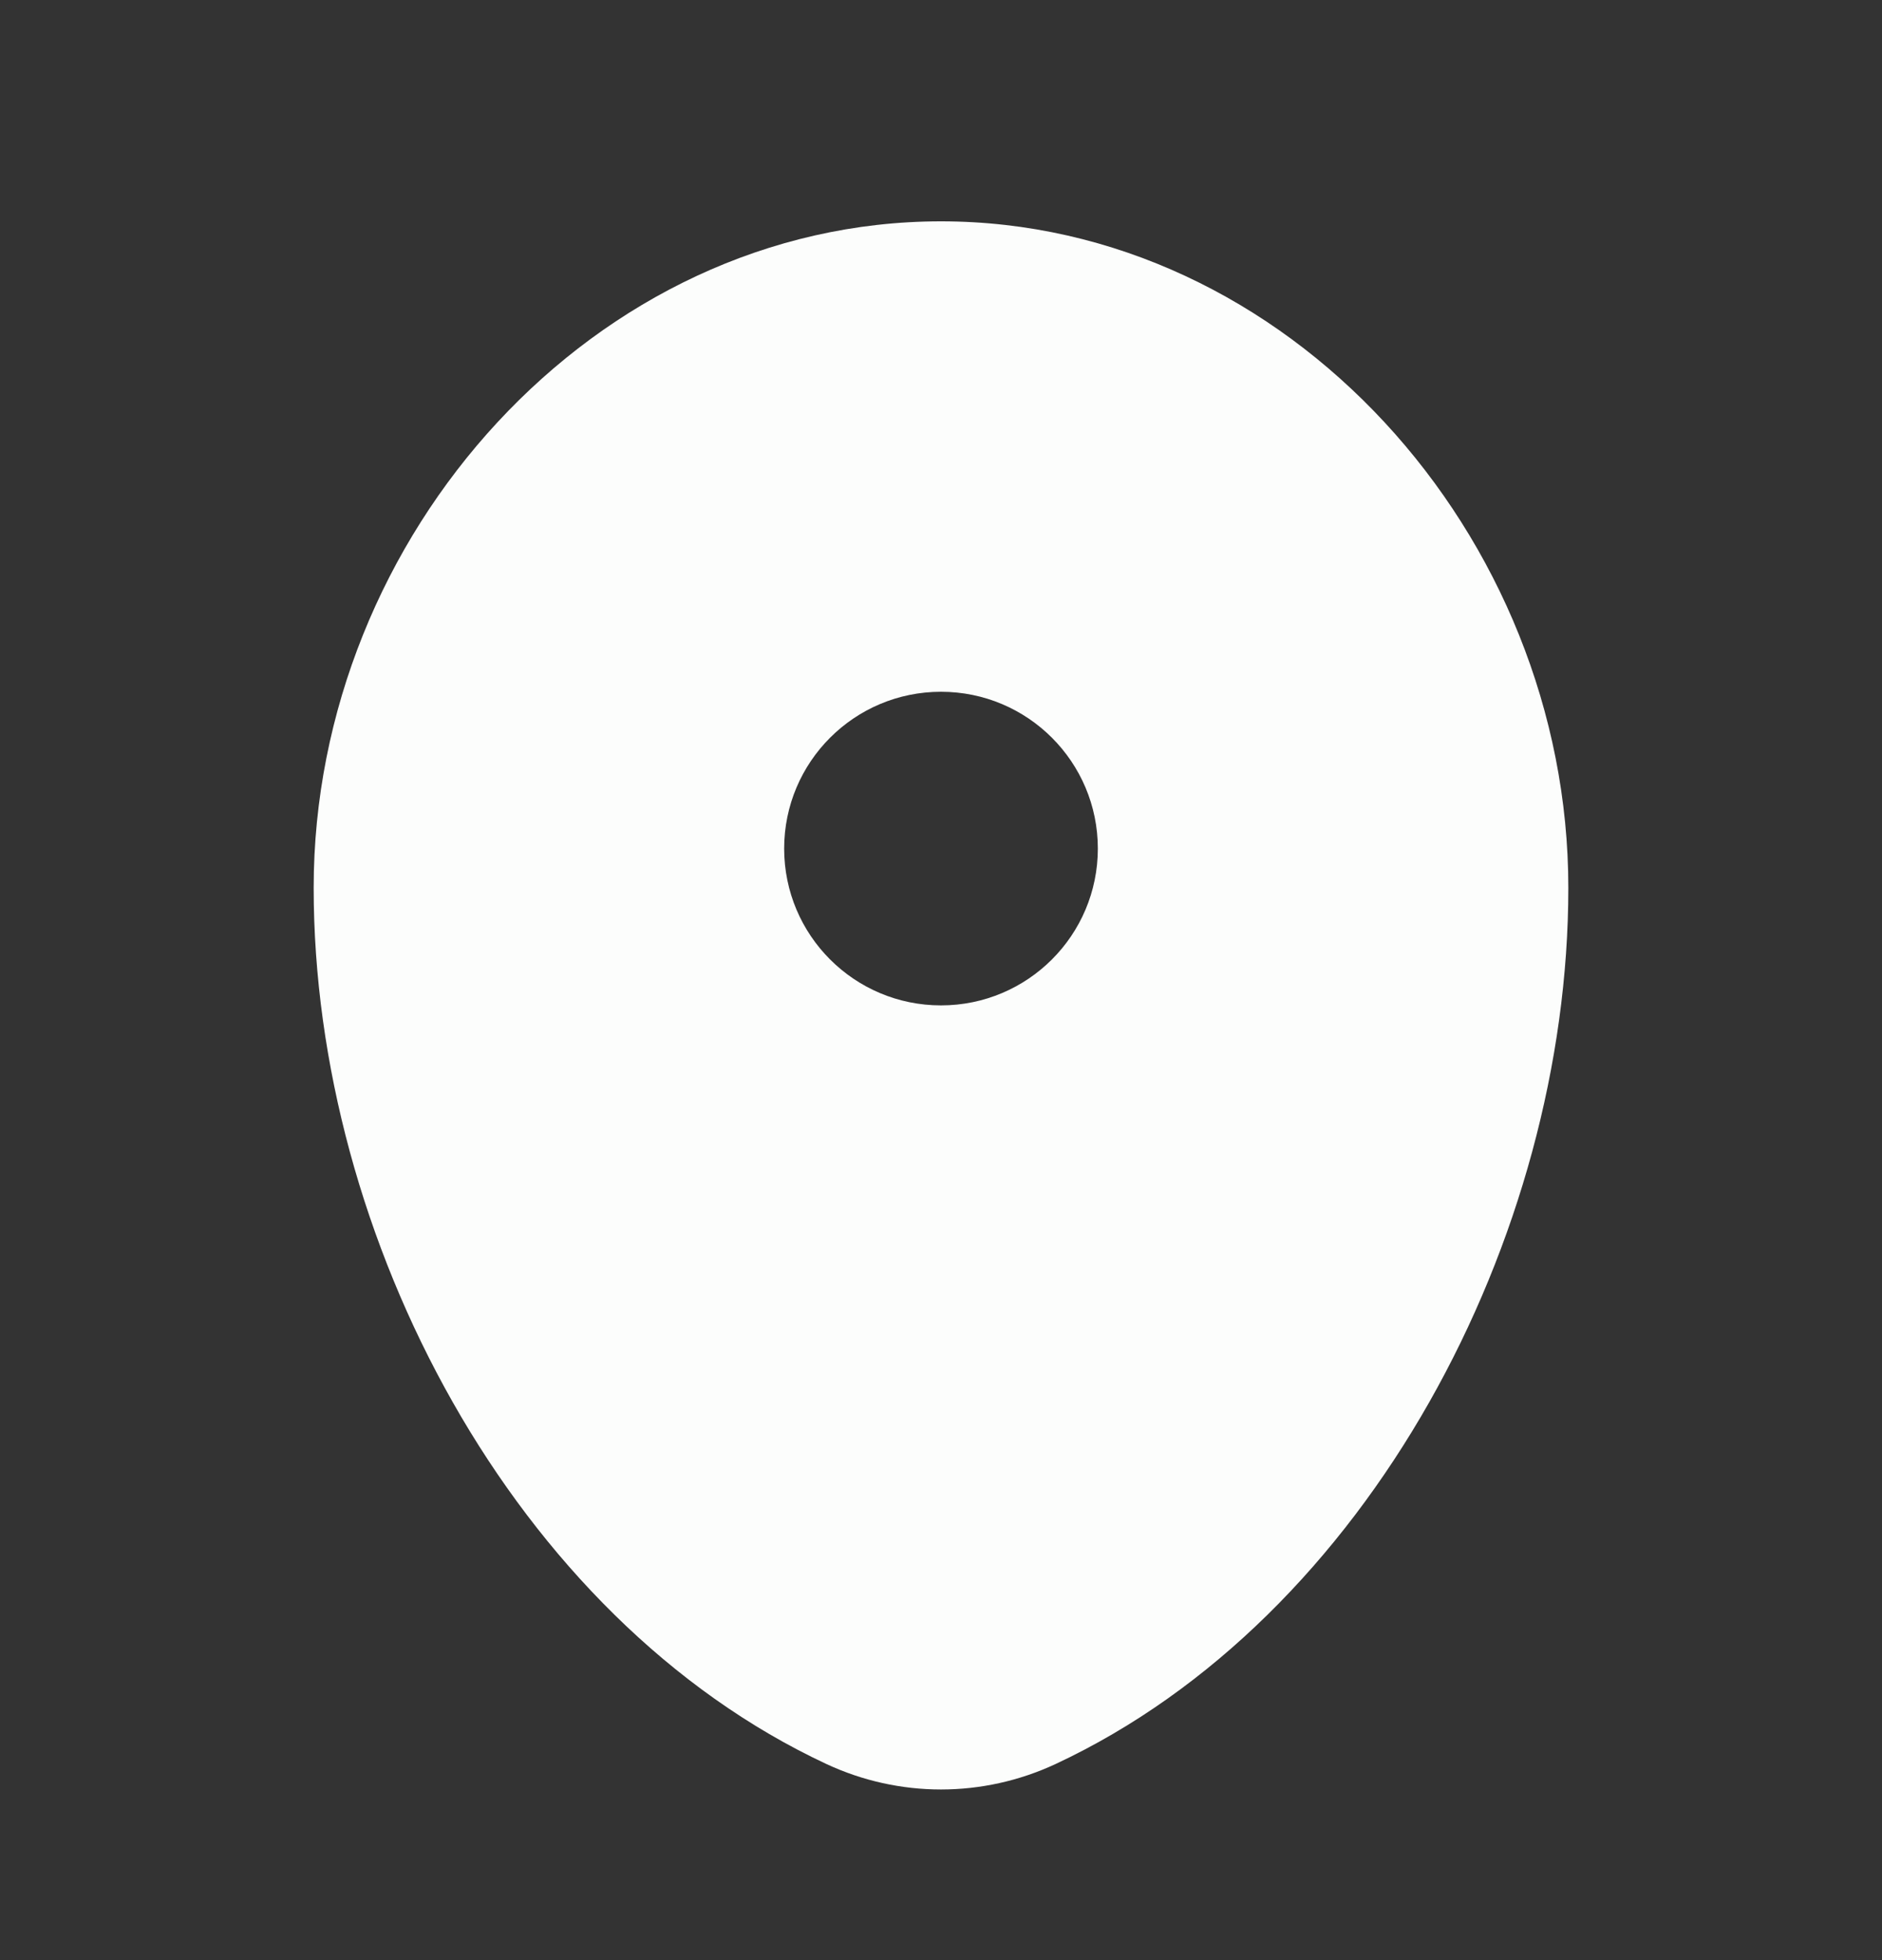 <svg width="24" height="25" viewBox="0 0 24 25" fill="none" xmlns="http://www.w3.org/2000/svg">
<rect x="0" y="0" width="24" height="25" fill="#333333" stroke="none"/>
<path fill-rule="evenodd" clip-rule="evenodd" d="M12 2.823C7.582 2.823 4 6.826 4 11.323C4 15.785 6.553 20.636 10.537 22.498C11.466 22.932 12.534 22.932 13.463 22.498C17.447 20.636 20 15.785 20 11.323C20 6.826 16.418 2.823 12 2.823ZM12 12.823C13.105 12.823 14 11.928 14 10.823C14 9.719 13.105 8.823 12 8.823C10.895 8.823 10 9.719 10 10.823C10 11.928 10.895 12.823 12 12.823Z" fill="#FCFDFC"/>
</svg>
